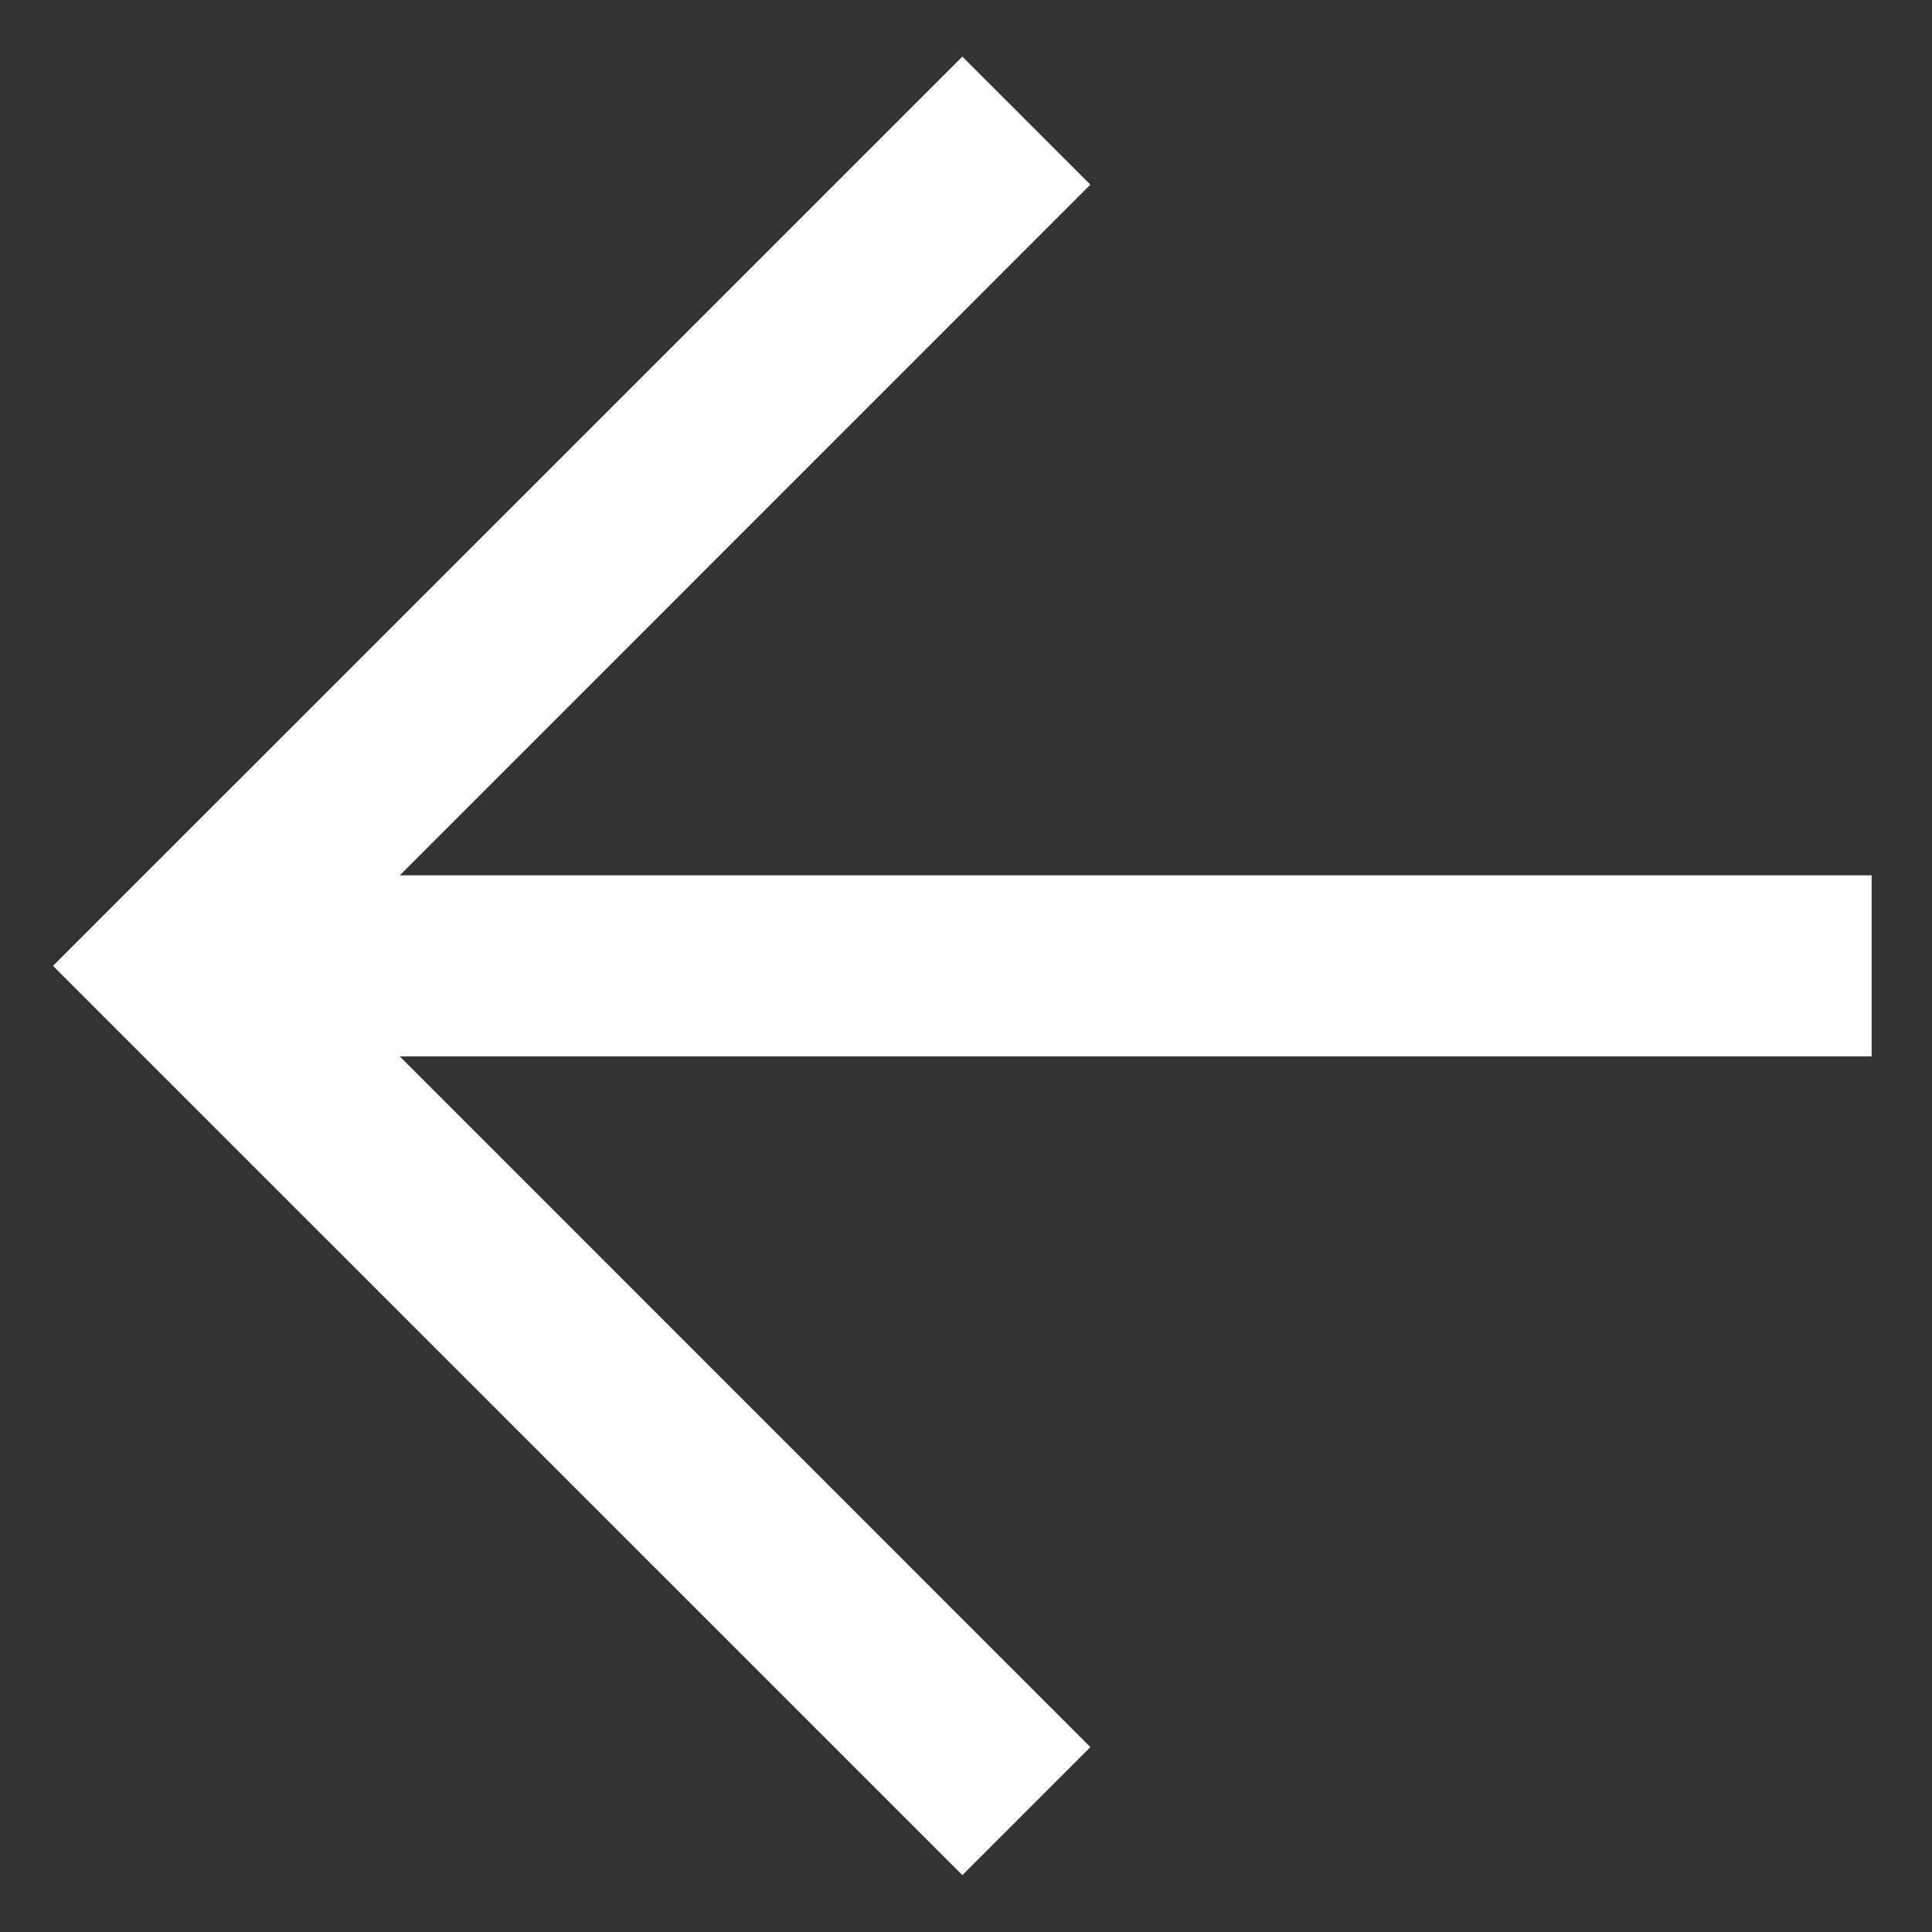<svg width="16" height="16" viewBox="0 0 16 16" fill="none" xmlns="http://www.w3.org/2000/svg">
<rect x="0" y="0" width="16" height="16" fill="#333333" stroke="none"/>
<g clip-path="url(#clip0_63_222)">
<path fill-rule="evenodd" clip-rule="evenodd" d="M3.311 8.749L9.03 14.469L7.97 15.529L0.439 7.999L7.97 0.469L9.03 1.529L3.311 7.249L15.5 7.249V8.749L3.311 8.749Z" fill="white"/>
</g>
<defs>
<clipPath id="clip0_63_222">
<rect width="16" height="16" fill="white"/>
</clipPath>
</defs>
</svg>
